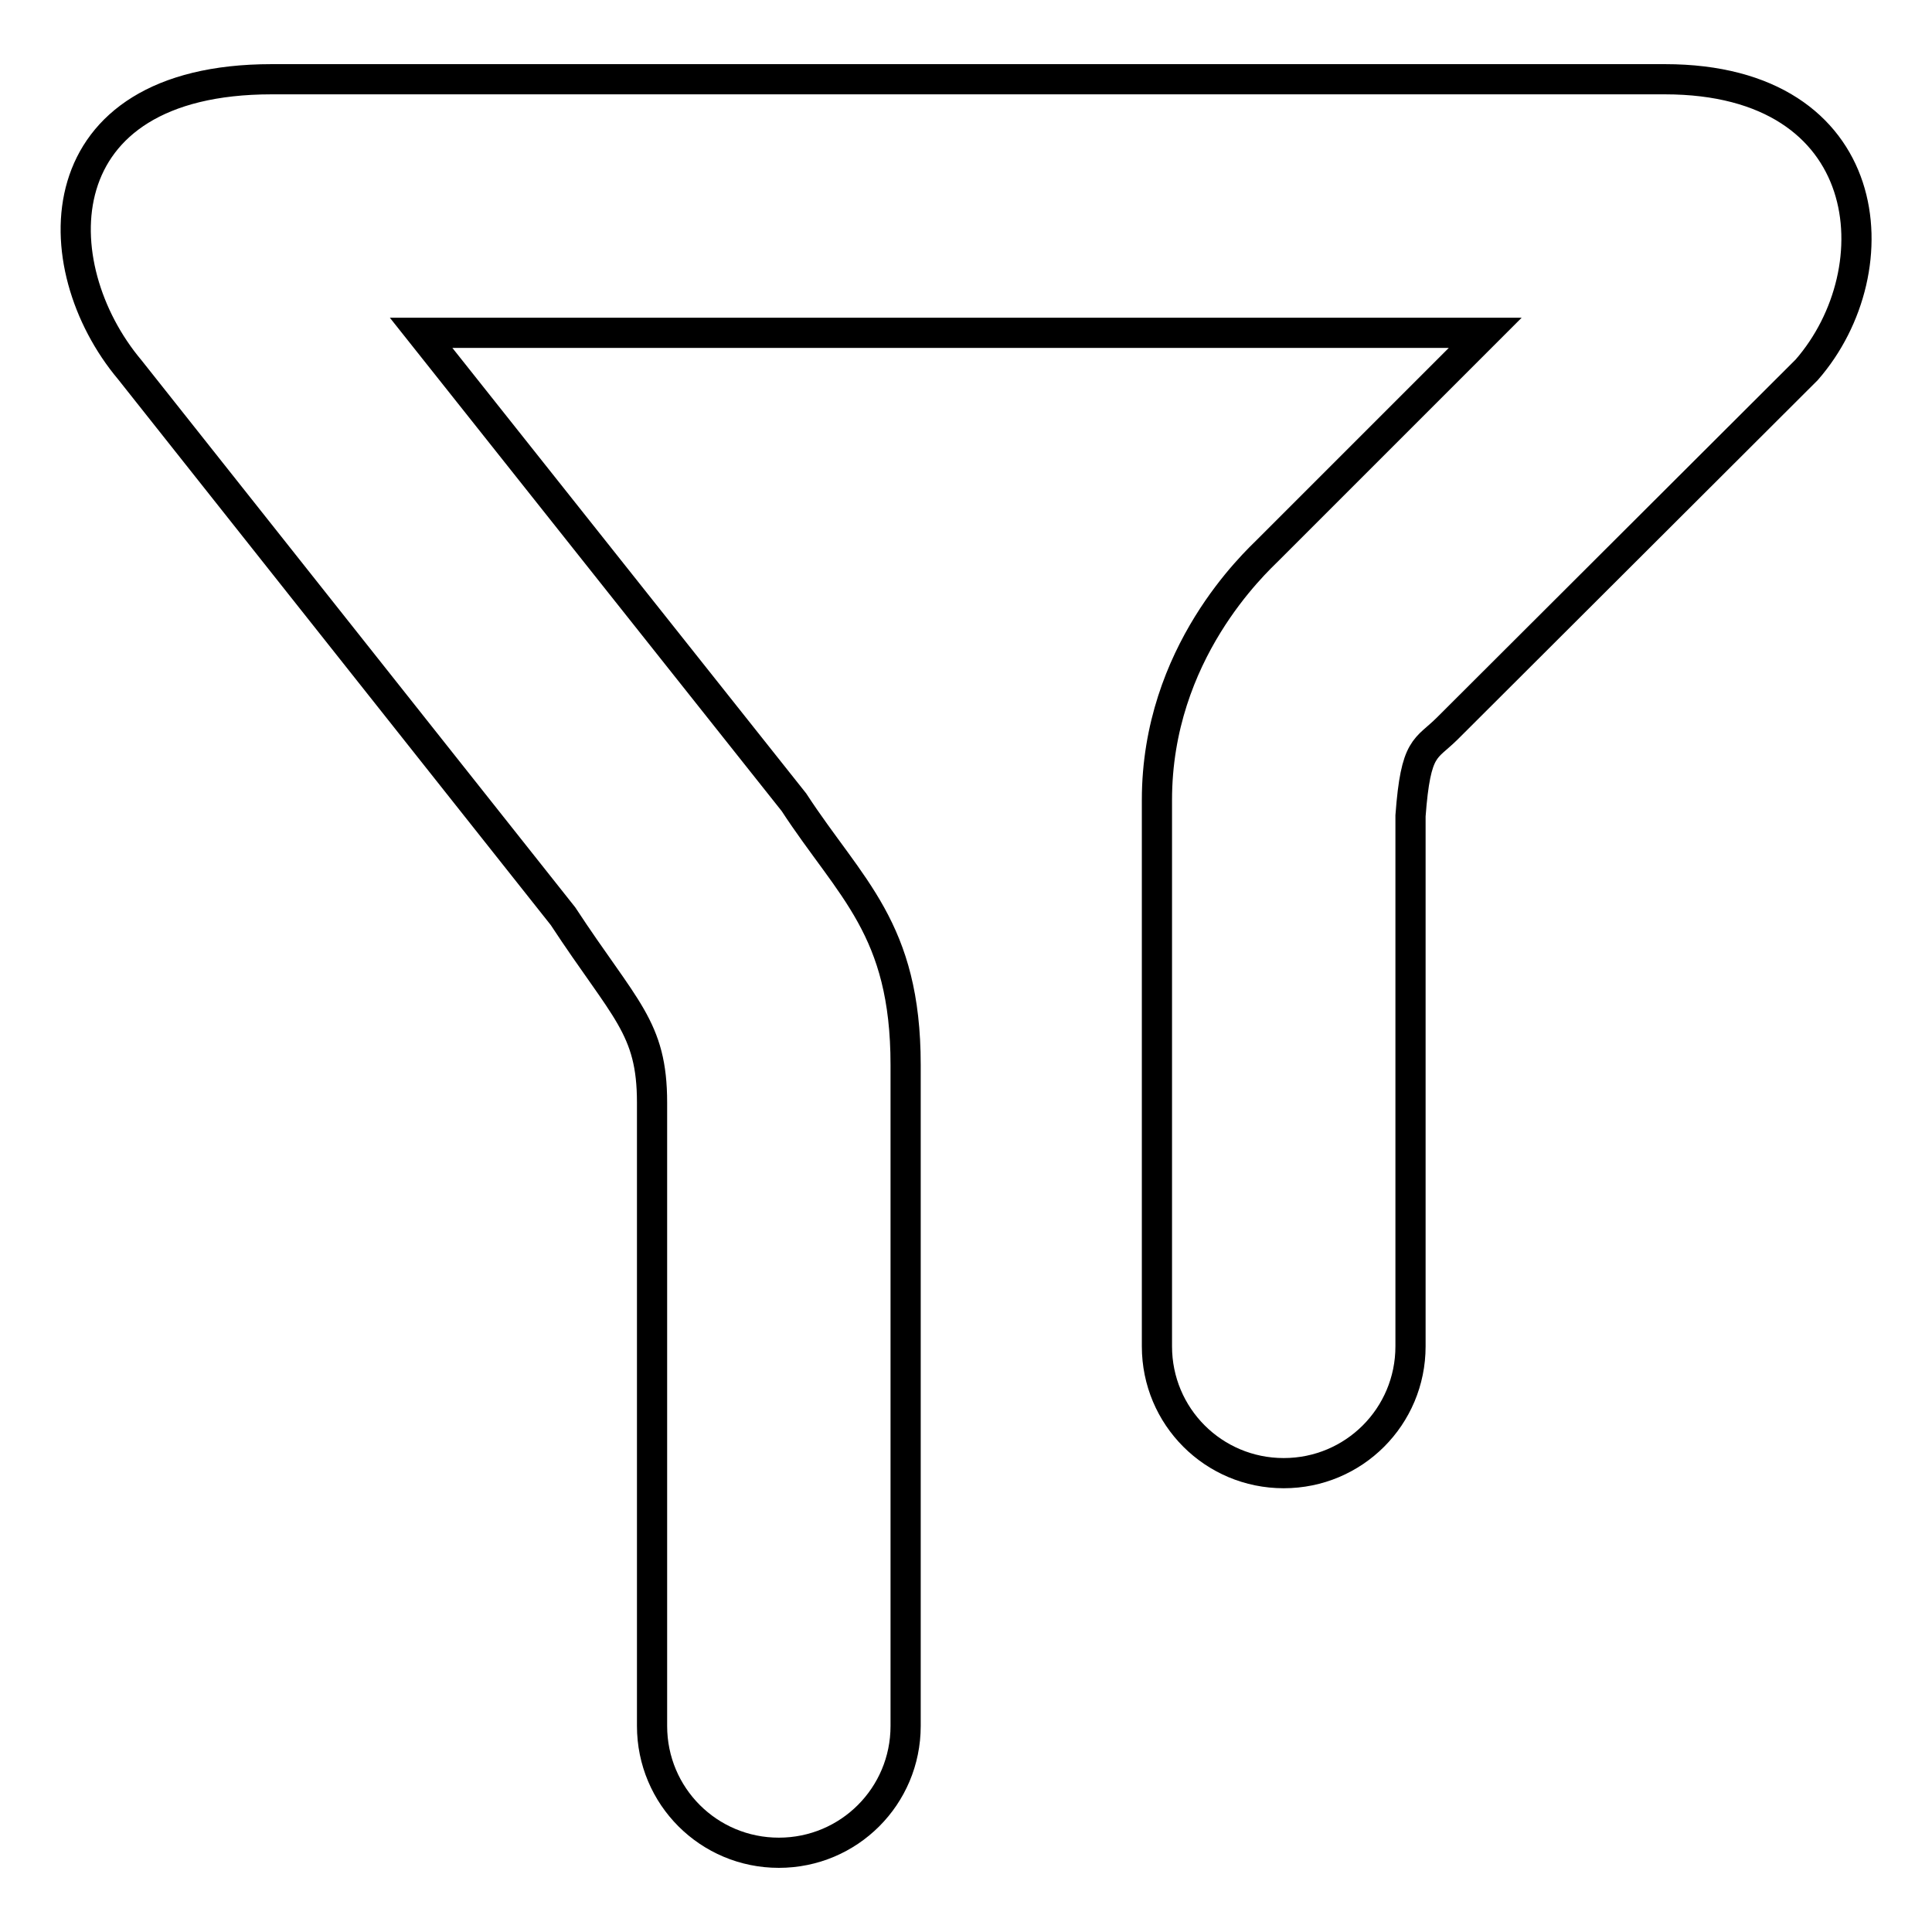 <?xml version="1.0" encoding="utf-8"?>
<!-- Svg Vector Icons : http://www.onlinewebfonts.com/icon -->
<!DOCTYPE svg PUBLIC "-//W3C//DTD SVG 1.1//EN" "http://www.w3.org/Graphics/SVG/1.1/DTD/svg11.dtd">
<svg version="1.1" xmlns="http://www.w3.org/2000/svg" xmlns:xlink="http://www.w3.org/1999/xlink" x="0px" y="0px" viewBox="0 0 256 256" enable-background="new 0 0 256 256" xml:space="preserve">
<g><g><path stroke-width="4" fill-opacity="0" stroke="#000000"  d="M220.6,10.5H36C5.6,10.5,5.6,35.2,17.2,49l57.4,72.4c8.2,12.5,11.8,14.7,11.8,24.7v82.6c0,9.3,7.5,16.8,16.8,16.8s16.8-7.5,16.8-16.8v-87.6c0-18.1-7.3-23.3-14.8-34.8L55.8,44.1h141l-28.7,28.7c-1.8,1.8-14.8,13.7-14.8,33.2v72.4c0,9.3,7.5,16.8,16.8,16.8c9.3,0,16.8-7.5,16.8-16.8v-70.3c0.7-9.4,2-8.7,4.9-11.6L239.4,49C251,35.7,248.8,10.5,220.6,10.5z"/></g></g>
</svg>